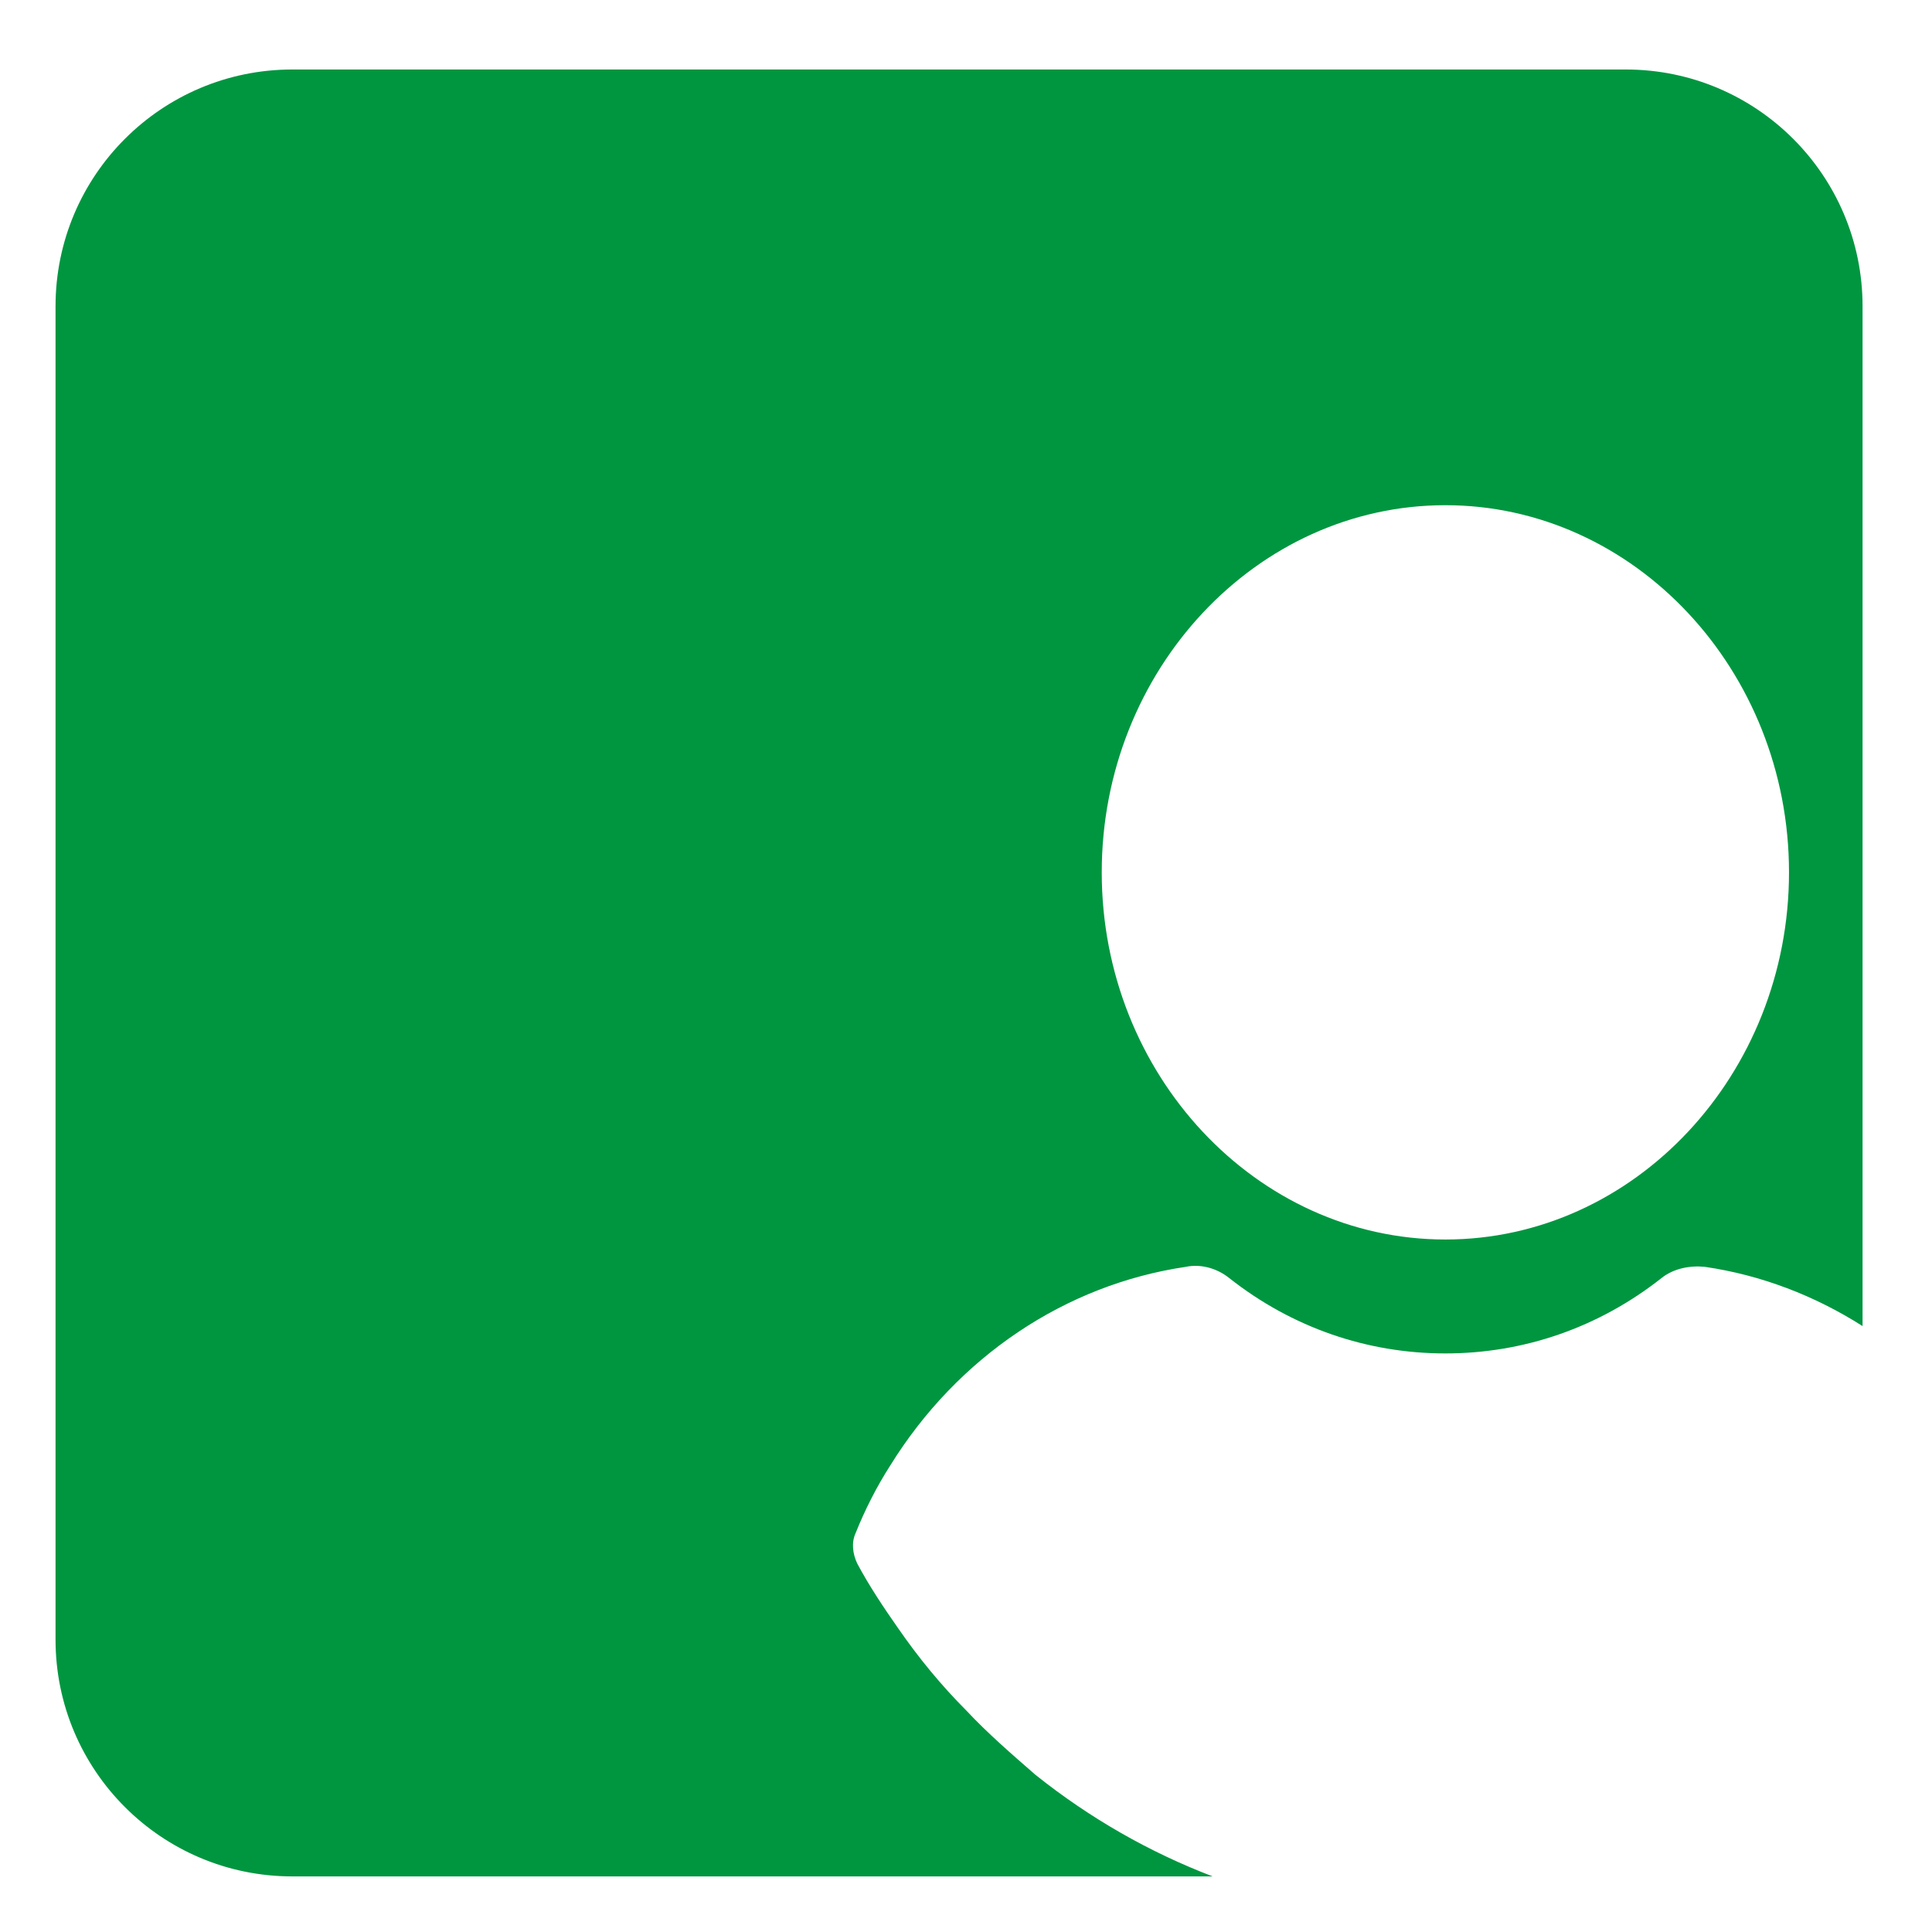 <svg width="139" height="139" viewBox="0 0 139 139" fill="none" xmlns="http://www.w3.org/2000/svg">
<g filter="url(#filter0_d_277_7097)">
<path d="M79.515 122.707C77.788 121.203 76.062 119.709 74.55 118.094C72.711 116.247 71.096 114.288 69.584 112.097C68.614 110.714 67.531 109.099 66.672 107.484C66.346 106.788 66.243 105.981 66.561 105.294C67.205 103.679 68.073 101.952 69.043 100.449C73.897 92.606 81.671 87.417 90.313 86.145C91.396 85.914 92.581 86.257 93.44 86.953C97.976 90.527 103.371 92.374 108.989 92.374C114.607 92.374 120.002 90.527 124.538 86.953C125.405 86.257 126.591 86.034 127.665 86.145C131.719 86.738 135.559 88.216 139.004 90.406V17.035C139.004 7.628 131.376 0 121.969 0H26.031C16.624 0 8.996 7.628 8.996 17.035V112.965C8.996 122.372 16.624 130 26.031 130H92.246C87.728 128.273 83.432 125.834 79.506 122.698L79.515 122.707ZM108.989 31.347C122.588 31.347 133.712 43.227 133.712 57.763C133.712 72.298 122.596 84.178 108.989 84.178C95.382 84.178 84.266 72.298 84.266 57.763C84.266 43.227 95.382 31.347 108.989 31.347Z" fill="#009640"/>
</g>
<defs>
<filter id="filter0_d_277_7097" x="-0.004" y="0" width="139.009" height="139" filterUnits="userSpaceOnUse" color-interpolation-filters="sRGB">
<feFlood flood-opacity="0" result="BackgroundImageFix"/>
<feColorMatrix in="SourceAlpha" type="matrix" values="0 0 0 0 0 0 0 0 0 0 0 0 0 0 0 0 0 0 127 0" result="hardAlpha"/>
<feOffset dx="-5" dy="5"/>
<feGaussianBlur stdDeviation="2"/>
<feComposite in2="hardAlpha" operator="out"/>
<feColorMatrix type="matrix" values="0 0 0 0 0 0 0 0 0 0 0 0 0 0 0 0 0 0 0.2 0"/>
<feBlend mode="normal" in2="BackgroundImageFix" result="effect1_dropShadow_277_7097"/>
<feBlend mode="normal" in="SourceGraphic" in2="effect1_dropShadow_277_7097" result="shape"/>
</filter>
</defs>
</svg>
